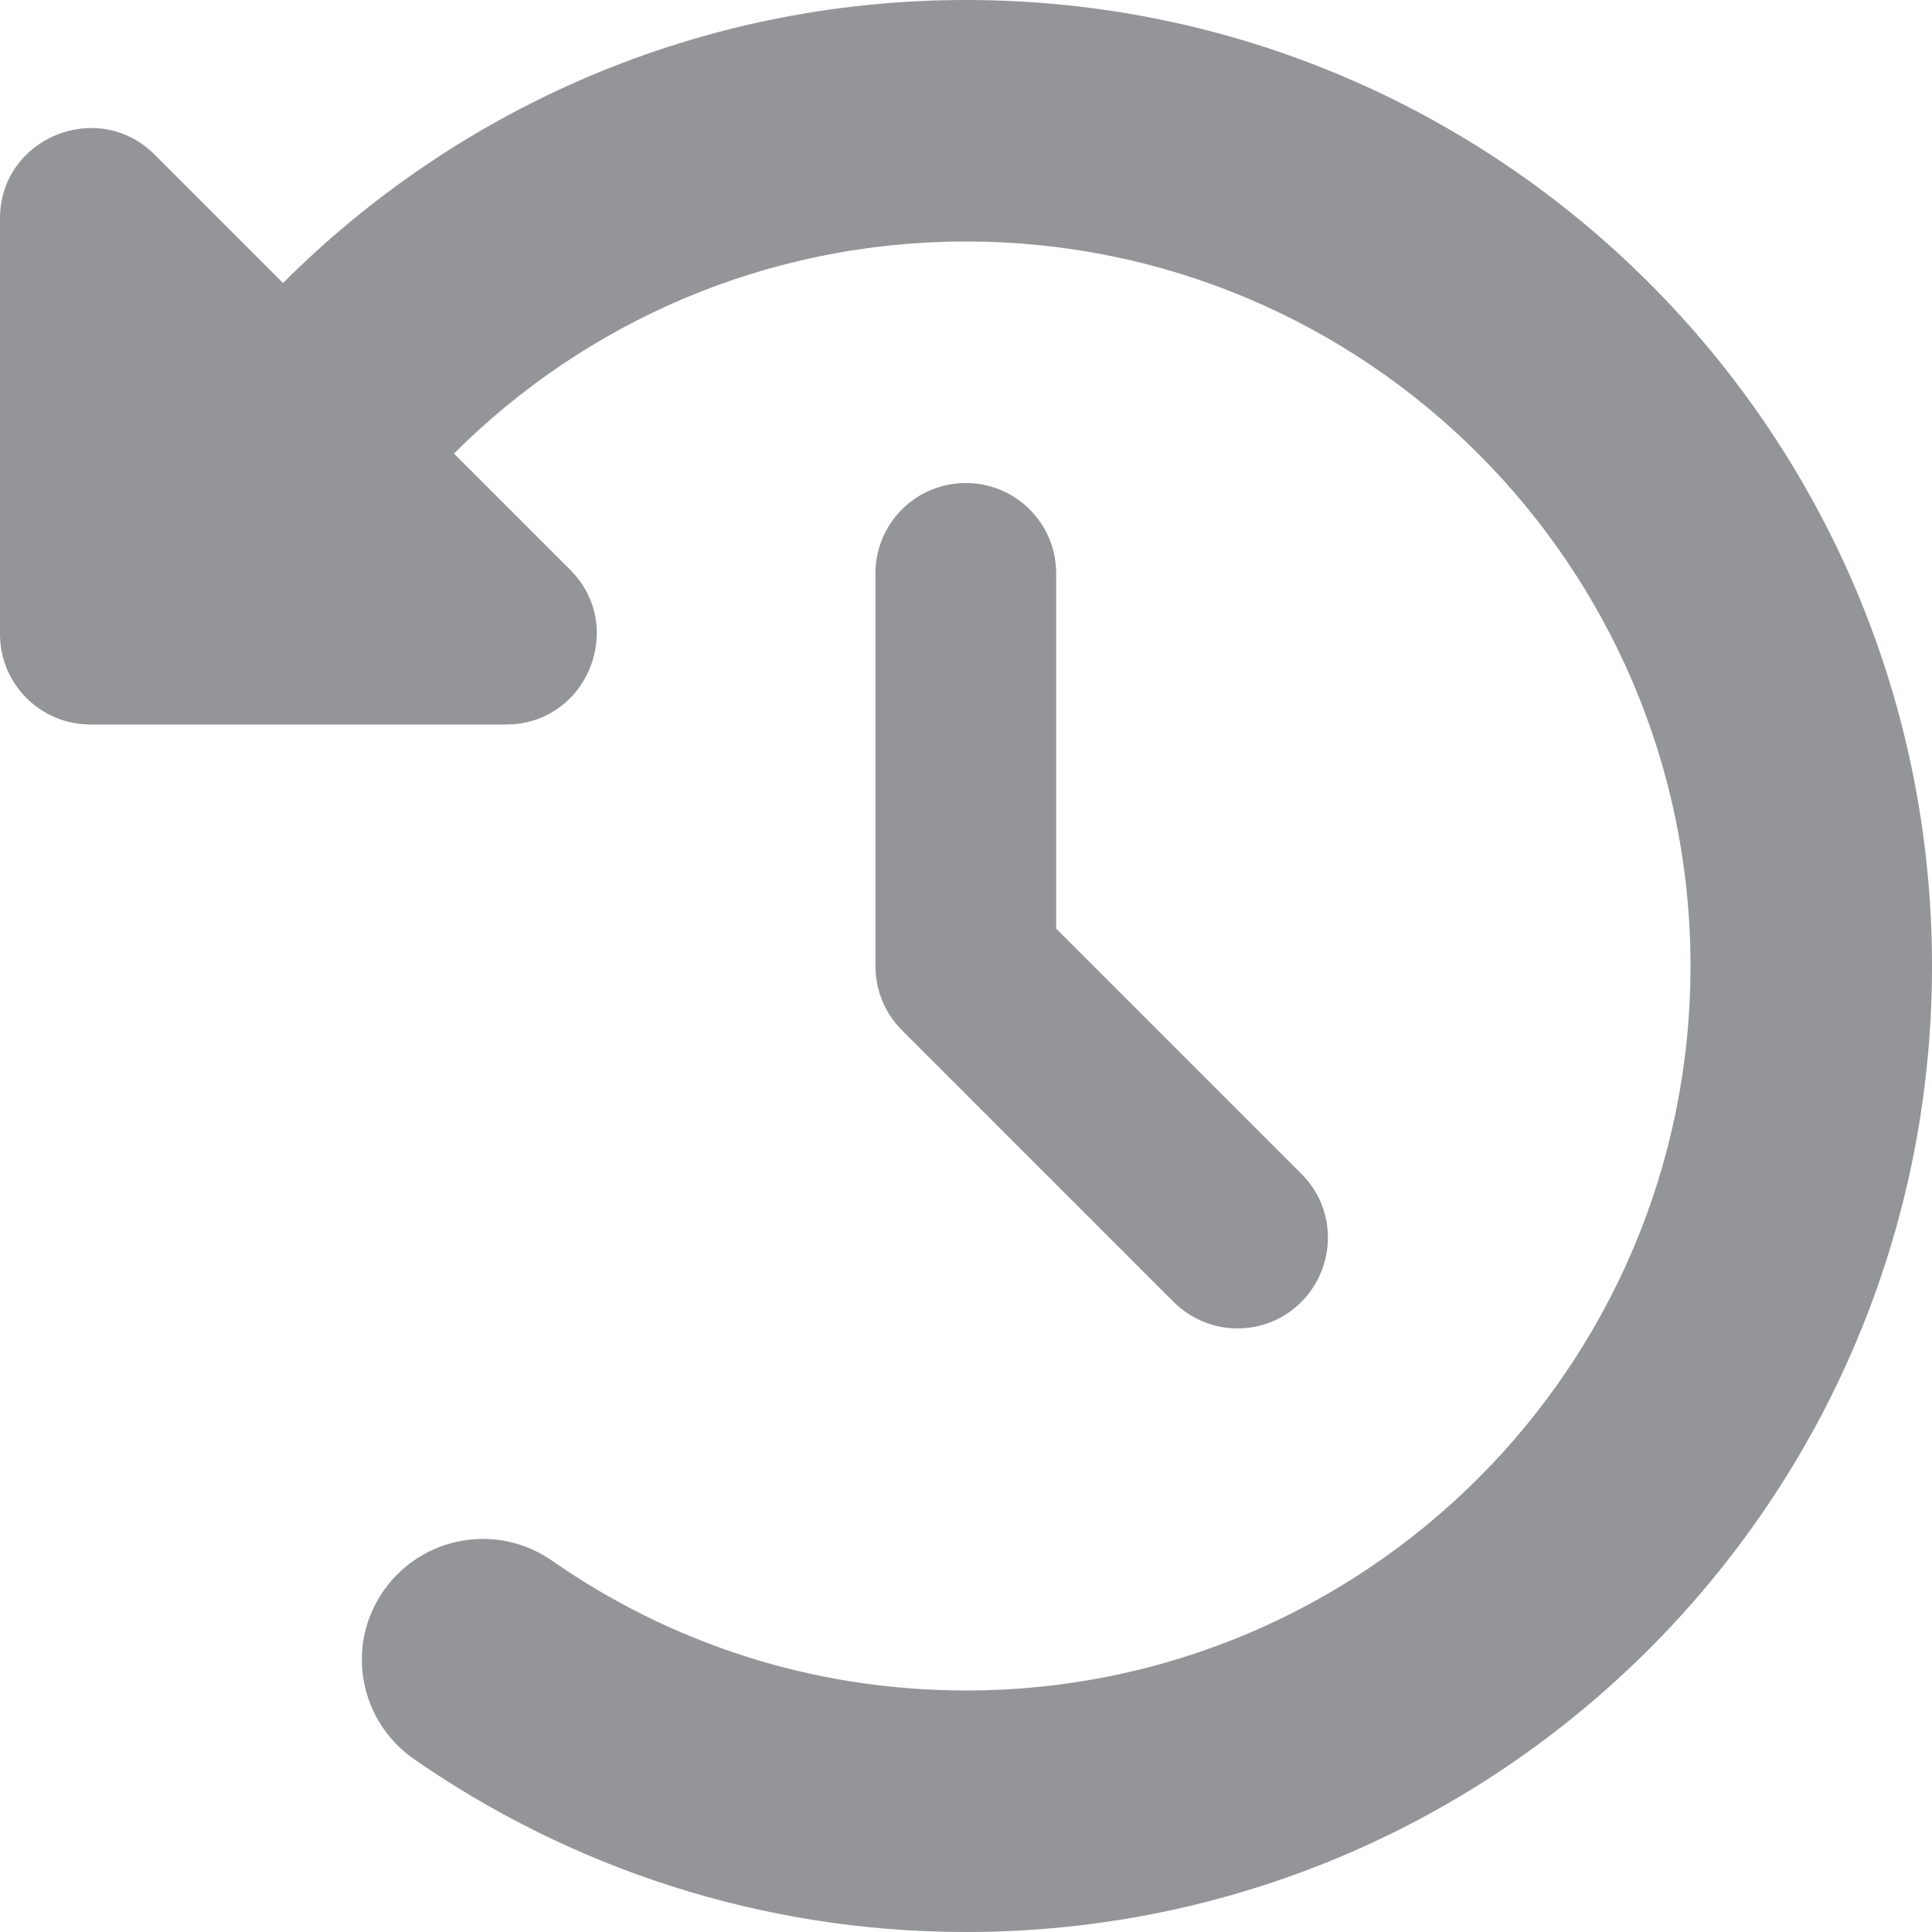 <svg xmlns="http://www.w3.org/2000/svg" xmlns:xlink="http://www.w3.org/1999/xlink" width="1080" zoomAndPan="magnify" viewBox="0 0 810 810" height="1080" preserveAspectRatio="xMidYMid meet" version="1.0"><path fill="#939598" d="M 118.652 118.652 L 64.863 64.863 C 40.977 40.977 0 57.902 0 91.602 L 0 265.781 C 0 286.824 16.93 303.75 37.969 303.75 L 212.152 303.75 C 246.004 303.75 262.934 262.777 239.047 238.887 L 190.316 190.16 C 245.215 135.266 321.152 101.25 405 101.25 C 572.695 101.25 708.75 237.305 708.75 405 C 708.75 572.695 572.695 708.75 405 708.75 C 340.453 708.75 280.652 688.656 231.449 654.328 C 208.512 638.348 177.027 643.887 160.895 666.824 C 144.758 689.766 150.453 721.246 173.391 737.387 C 239.203 783.105 319.094 810 405 810 C 628.699 810 810 628.699 810 405 C 810 181.301 628.699 0 405 0 C 293.148 0 191.898 45.406 118.652 118.652 Z M 405 202.5 C 383.957 202.5 367.031 219.43 367.031 240.469 L 367.031 405 C 367.031 415.125 370.984 424.777 378.105 431.895 L 492.012 545.801 C 506.883 560.672 530.93 560.672 545.641 545.801 C 560.355 530.93 560.512 506.883 545.641 492.172 L 442.809 389.34 L 442.809 240.469 C 442.809 219.43 425.883 202.5 404.84 202.5 Z M 405 202.5 " fill-opacity="1" fill-rule="nonzero"/></svg>